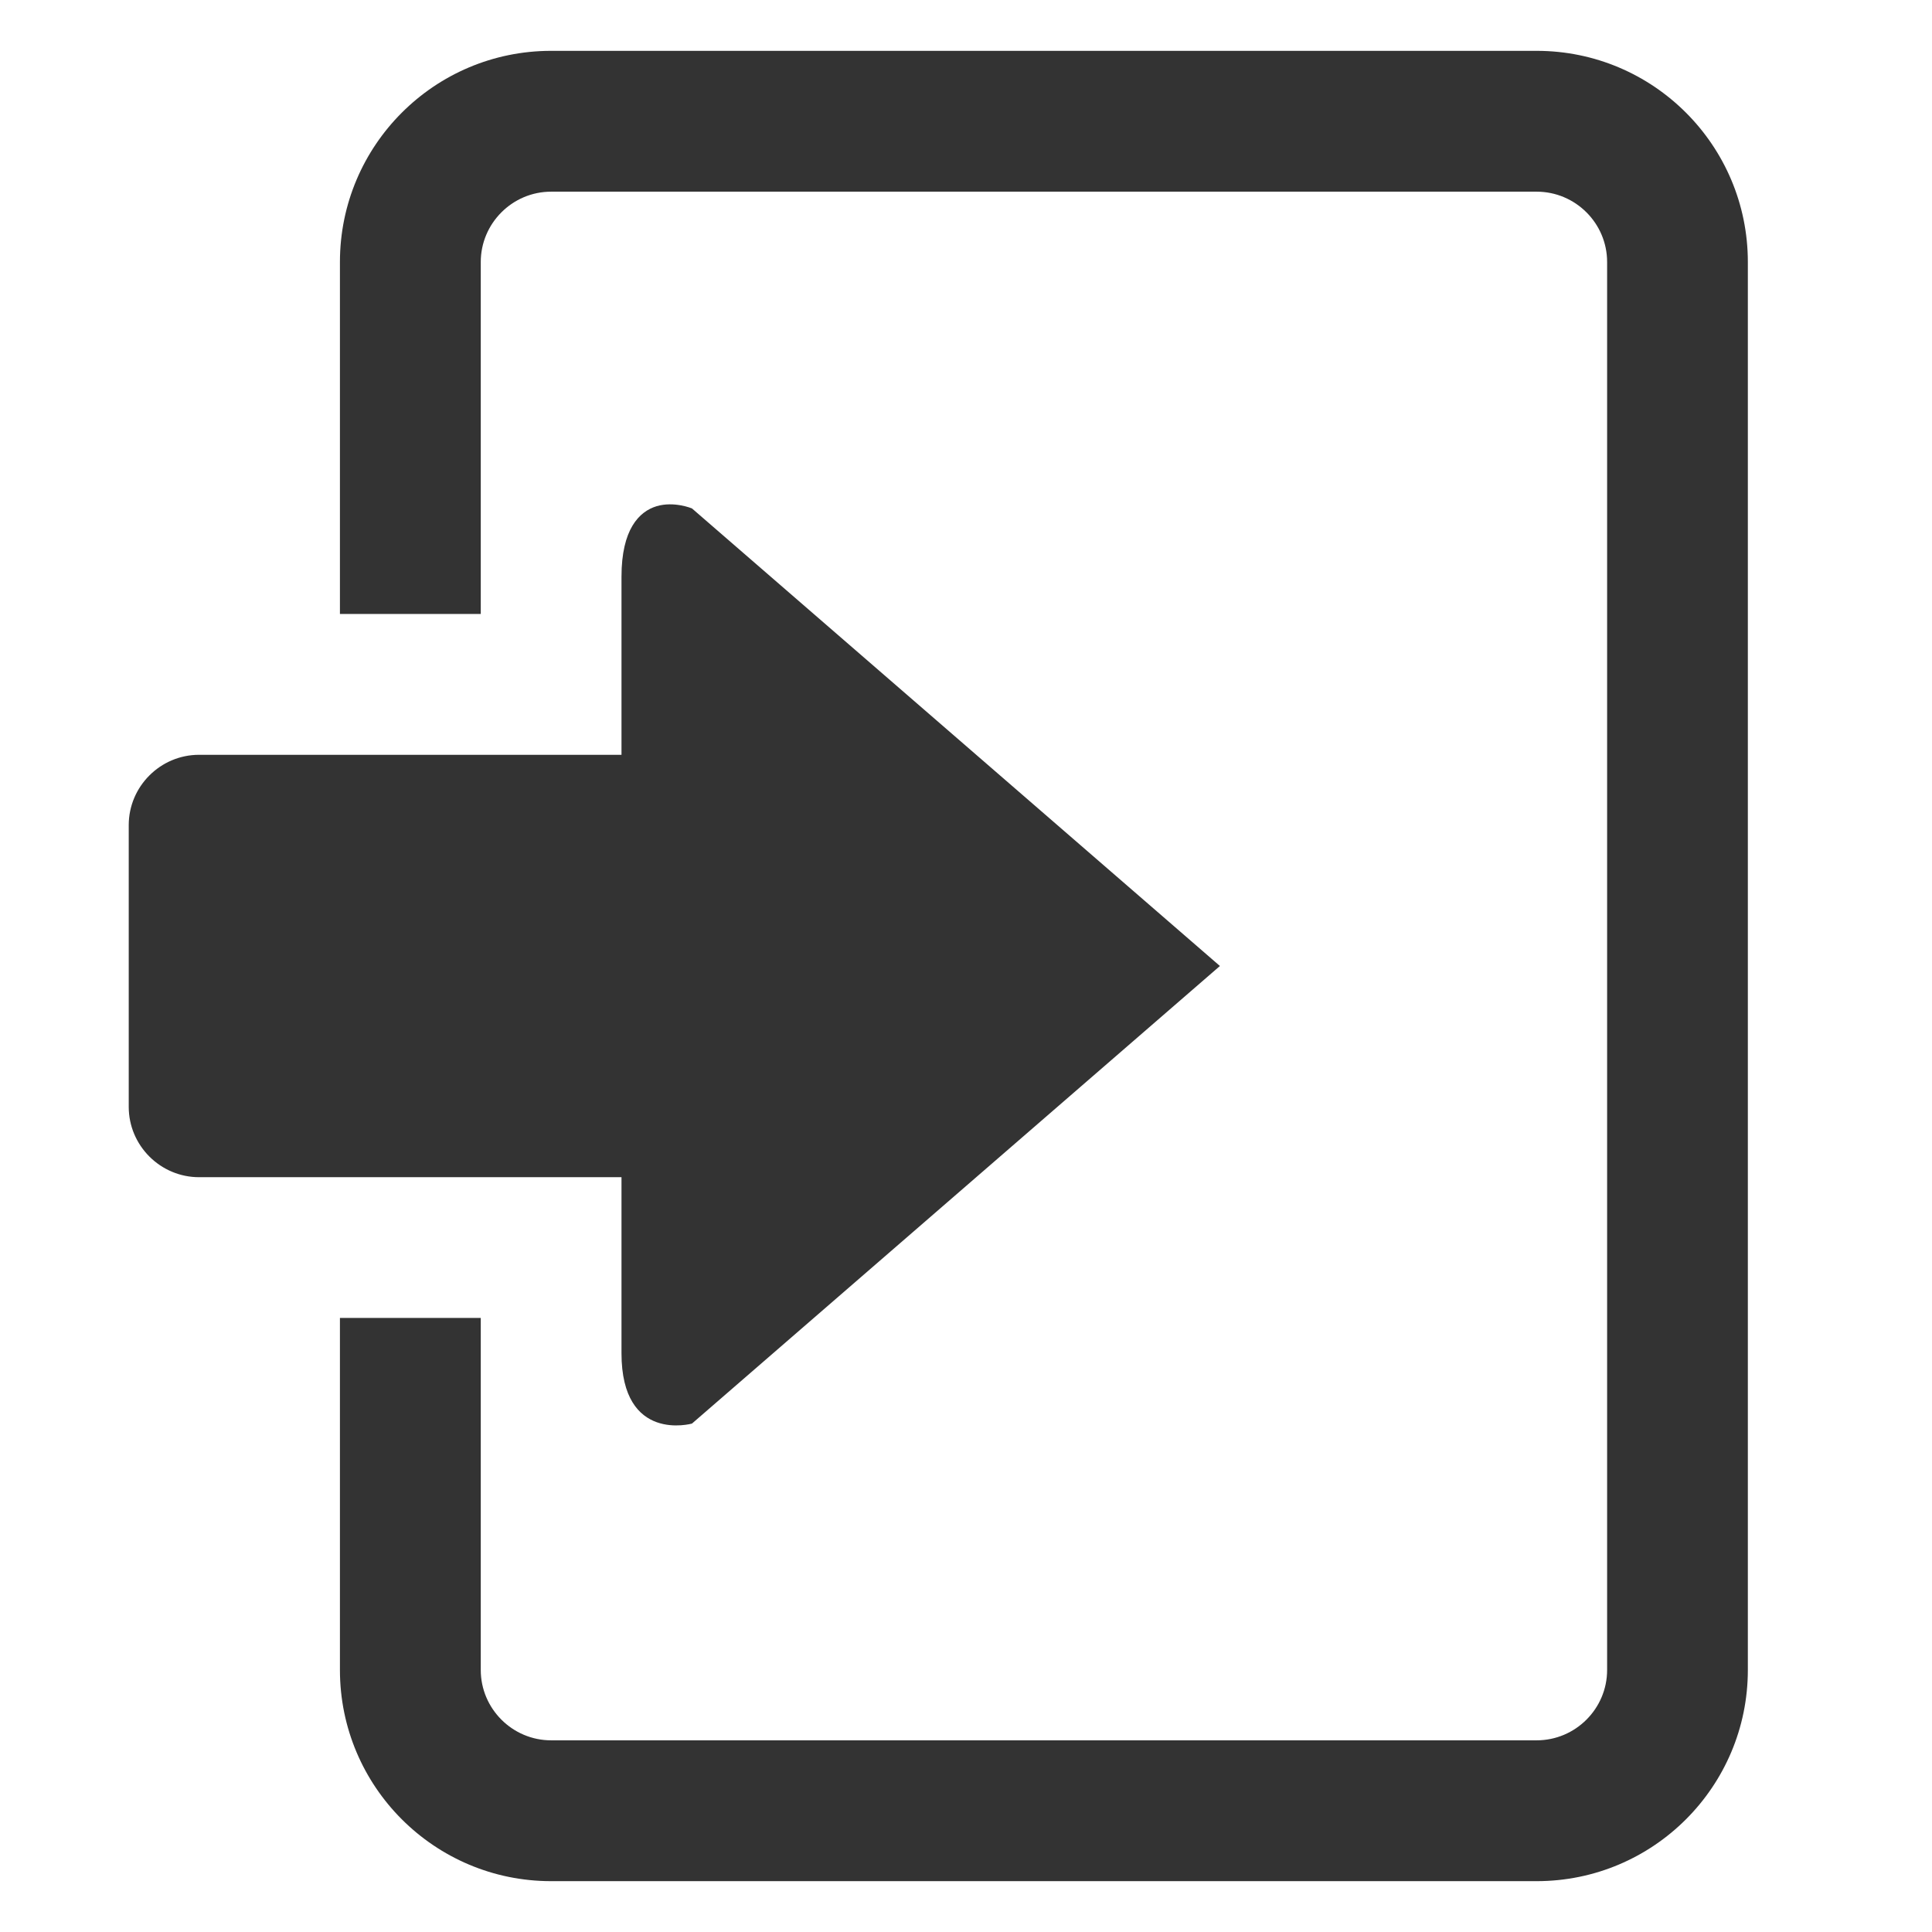  <svg id="login" xmlns="http://www.w3.org/2000/svg" width="19" height="19" viewBox="0 0 19 19" fill="none">
            <g clip-path="url(#clip0_1030_4801)">
                <path d="M5.42 0.5C4.273 0.5 3.343 1.43 3.343 2.577V6.038H4.728V2.577C4.728 2.196 5.039 1.885 5.42 1.885H15.112C15.494 1.885 15.805 2.196 15.805 2.577V16.423C15.805 16.804 15.494 17.115 15.112 17.115H5.42C5.039 17.115 4.728 16.804 4.728 16.423V12.961H3.343V16.423C3.343 17.57 4.273 18.5 5.42 18.5H15.112C16.259 18.5 17.189 17.57 17.189 16.423V2.577C17.189 1.43 16.259 0.5 15.112 0.5H5.42ZM6.458 4.978C6.285 5.03 6.112 5.206 6.112 5.671V7.423H1.958C1.577 7.423 1.266 7.734 1.266 8.115V10.885C1.266 11.266 1.577 11.577 1.958 11.577H6.112V13.308C6.112 14.195 6.805 14 6.805 14L11.997 9.5L6.805 5C6.805 5 6.631 4.927 6.458 4.978Z" fill="#333333"/>
            </g>
            <defs>
                <clipPath id="clip0_1030_4801">
                    <rect width="18" height="18" fill="white" transform="translate(0.574 0.5)"/>
                </clipPath>
            </defs>
        </svg>